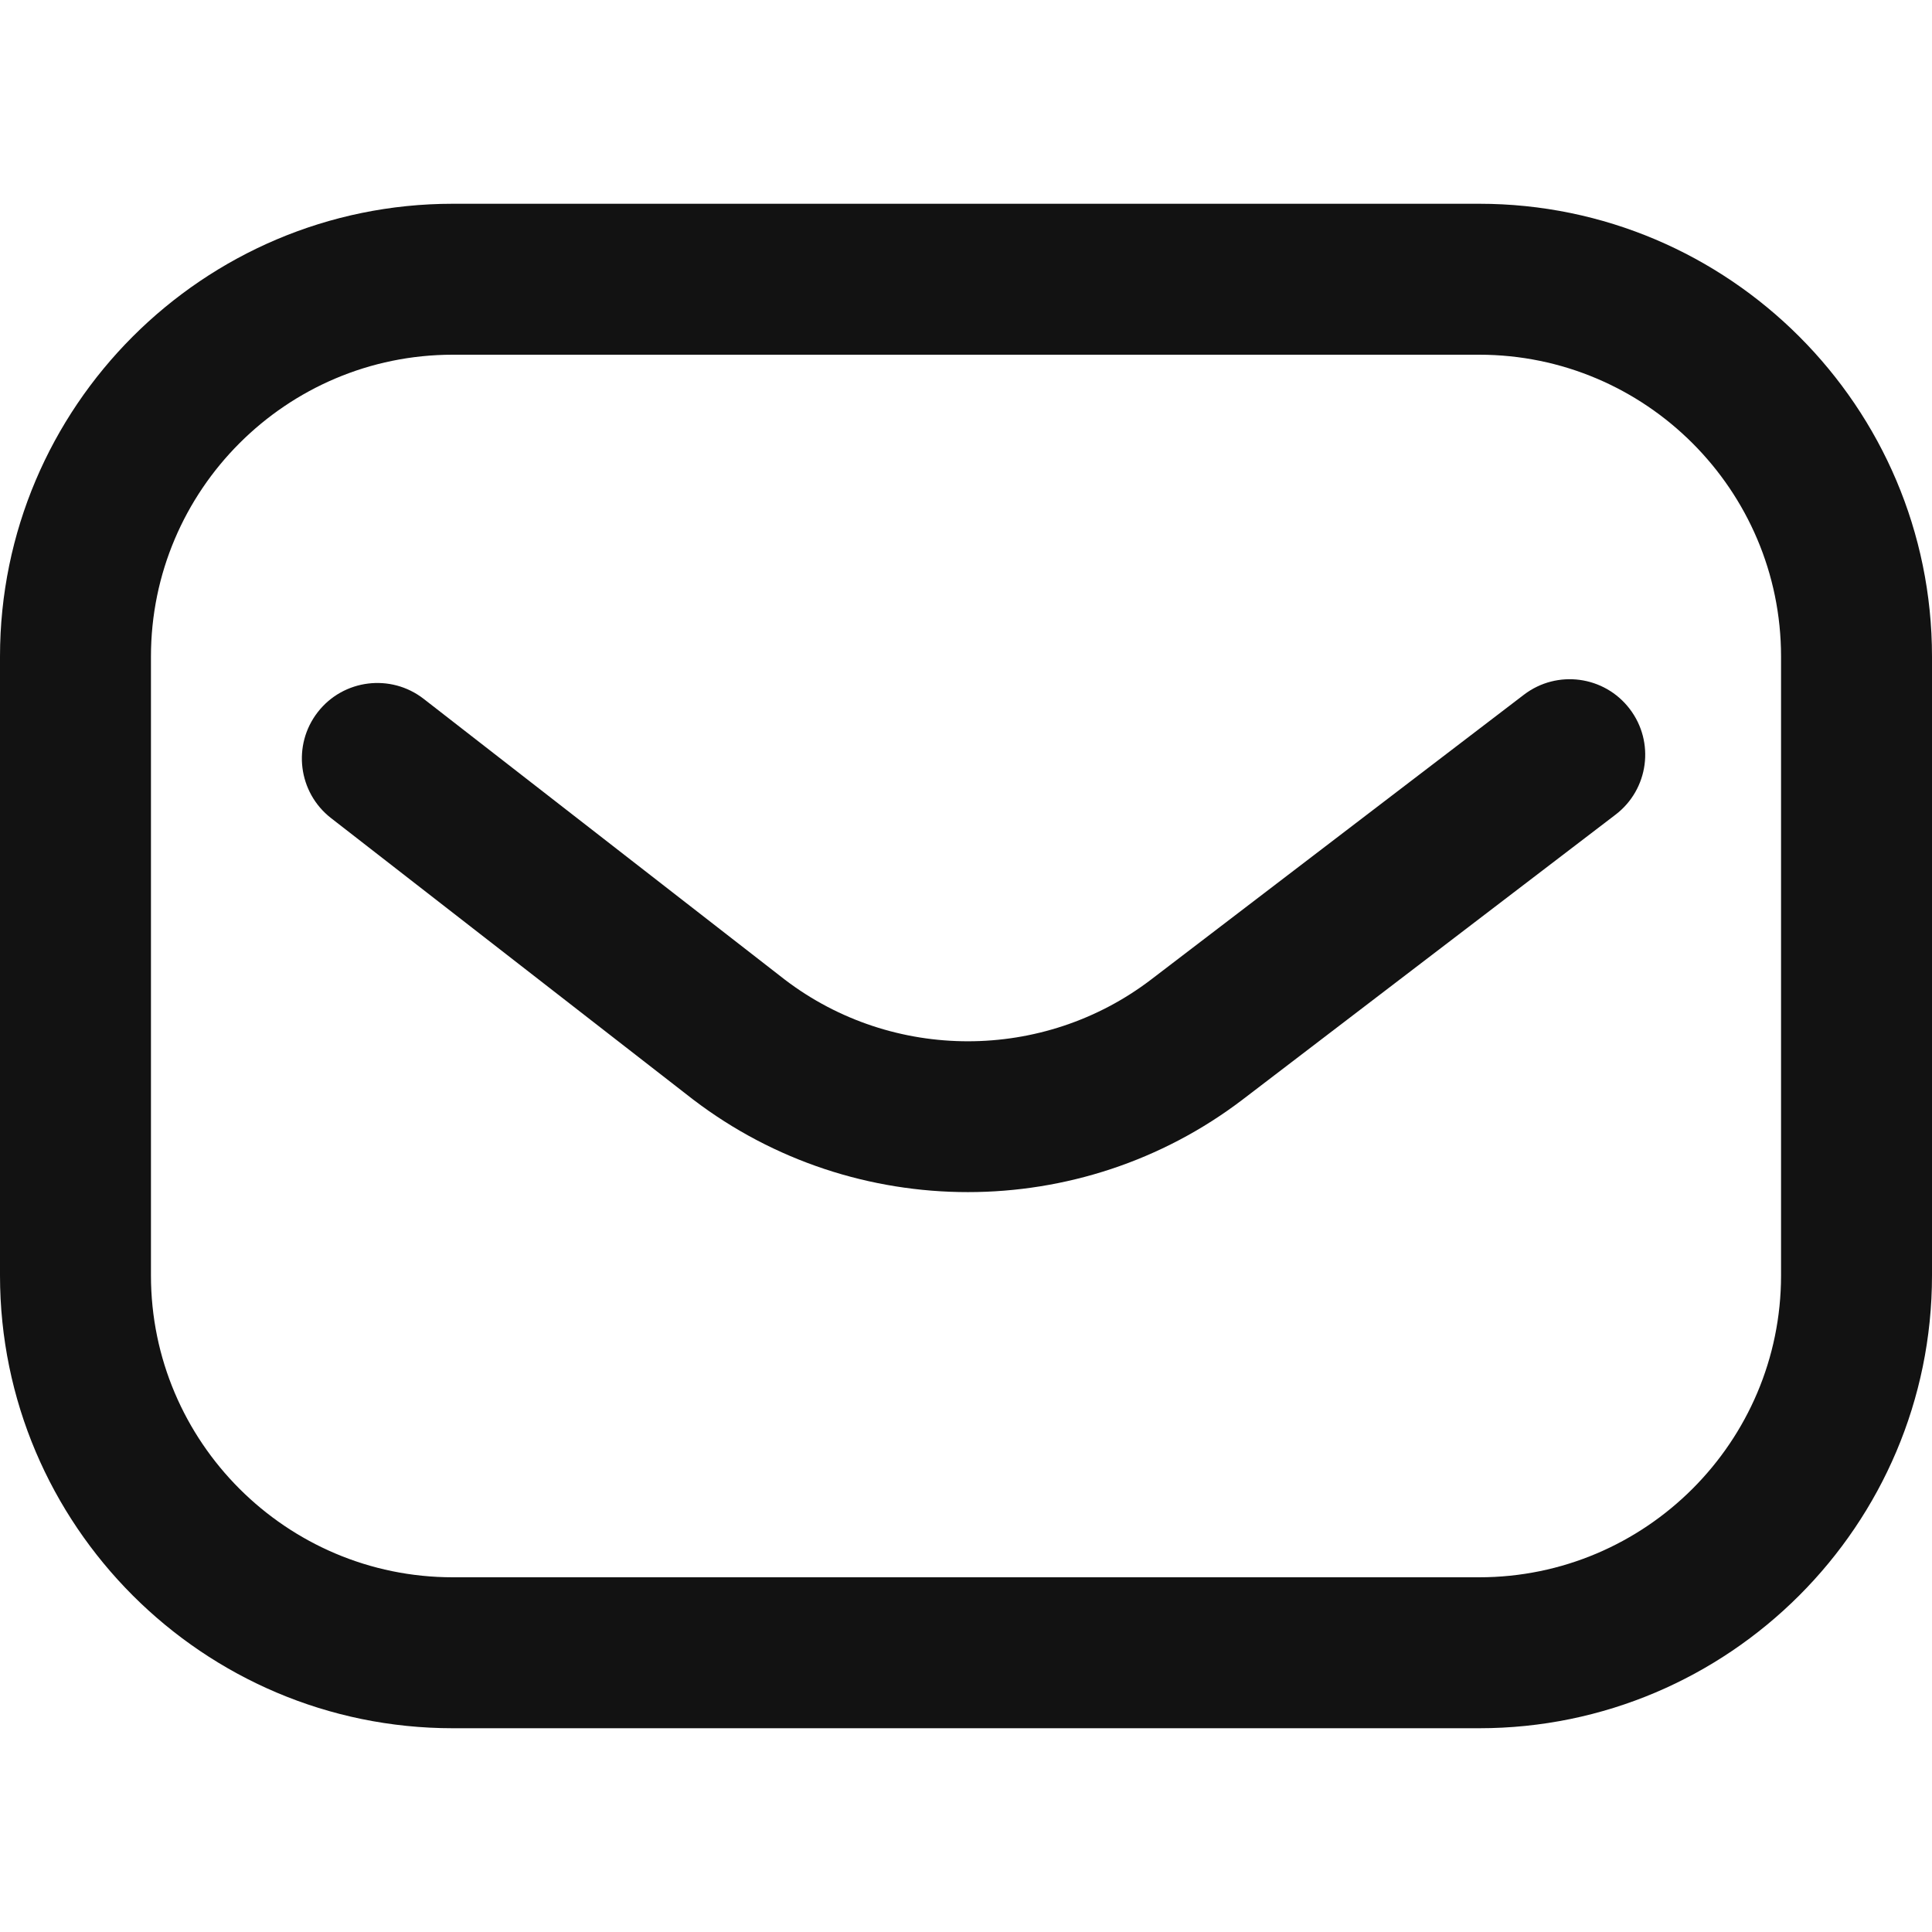 <svg width="30" height="30" viewBox="0 0 30 30" fill="none" xmlns="http://www.w3.org/2000/svg">
<path d="M22.969 26.836H7.031C3.154 26.836 0 23.682 0 19.805V10.195C0 6.318 3.154 3.164 7.031 3.164H22.969C26.846 3.164 30 6.318 30 10.195V19.805C30 23.682 26.846 26.836 22.969 26.836ZM7.031 5.508C4.447 5.508 2.344 7.611 2.344 10.195V19.805C2.344 22.389 4.447 24.492 7.031 24.492H22.969C25.553 24.492 27.656 22.389 27.656 19.805V10.195C27.656 7.611 25.553 5.508 22.969 5.508H7.031Z" fill="#121212"/>
<path d="M15.029 18.511C13.525 18.511 12.021 18.033 10.765 17.075C10.762 17.073 10.759 17.071 10.757 17.069L5.14 12.703C4.629 12.305 4.537 11.569 4.934 11.058C5.331 10.547 6.068 10.455 6.579 10.852L12.191 15.215C13.864 16.488 16.2 16.487 17.872 15.212L23.664 10.787C24.178 10.395 24.913 10.493 25.306 11.008C25.699 11.522 25.601 12.257 25.086 12.65L19.294 17.075C18.038 18.032 16.534 18.511 15.029 18.511Z" fill="#121212"/>
</svg>
